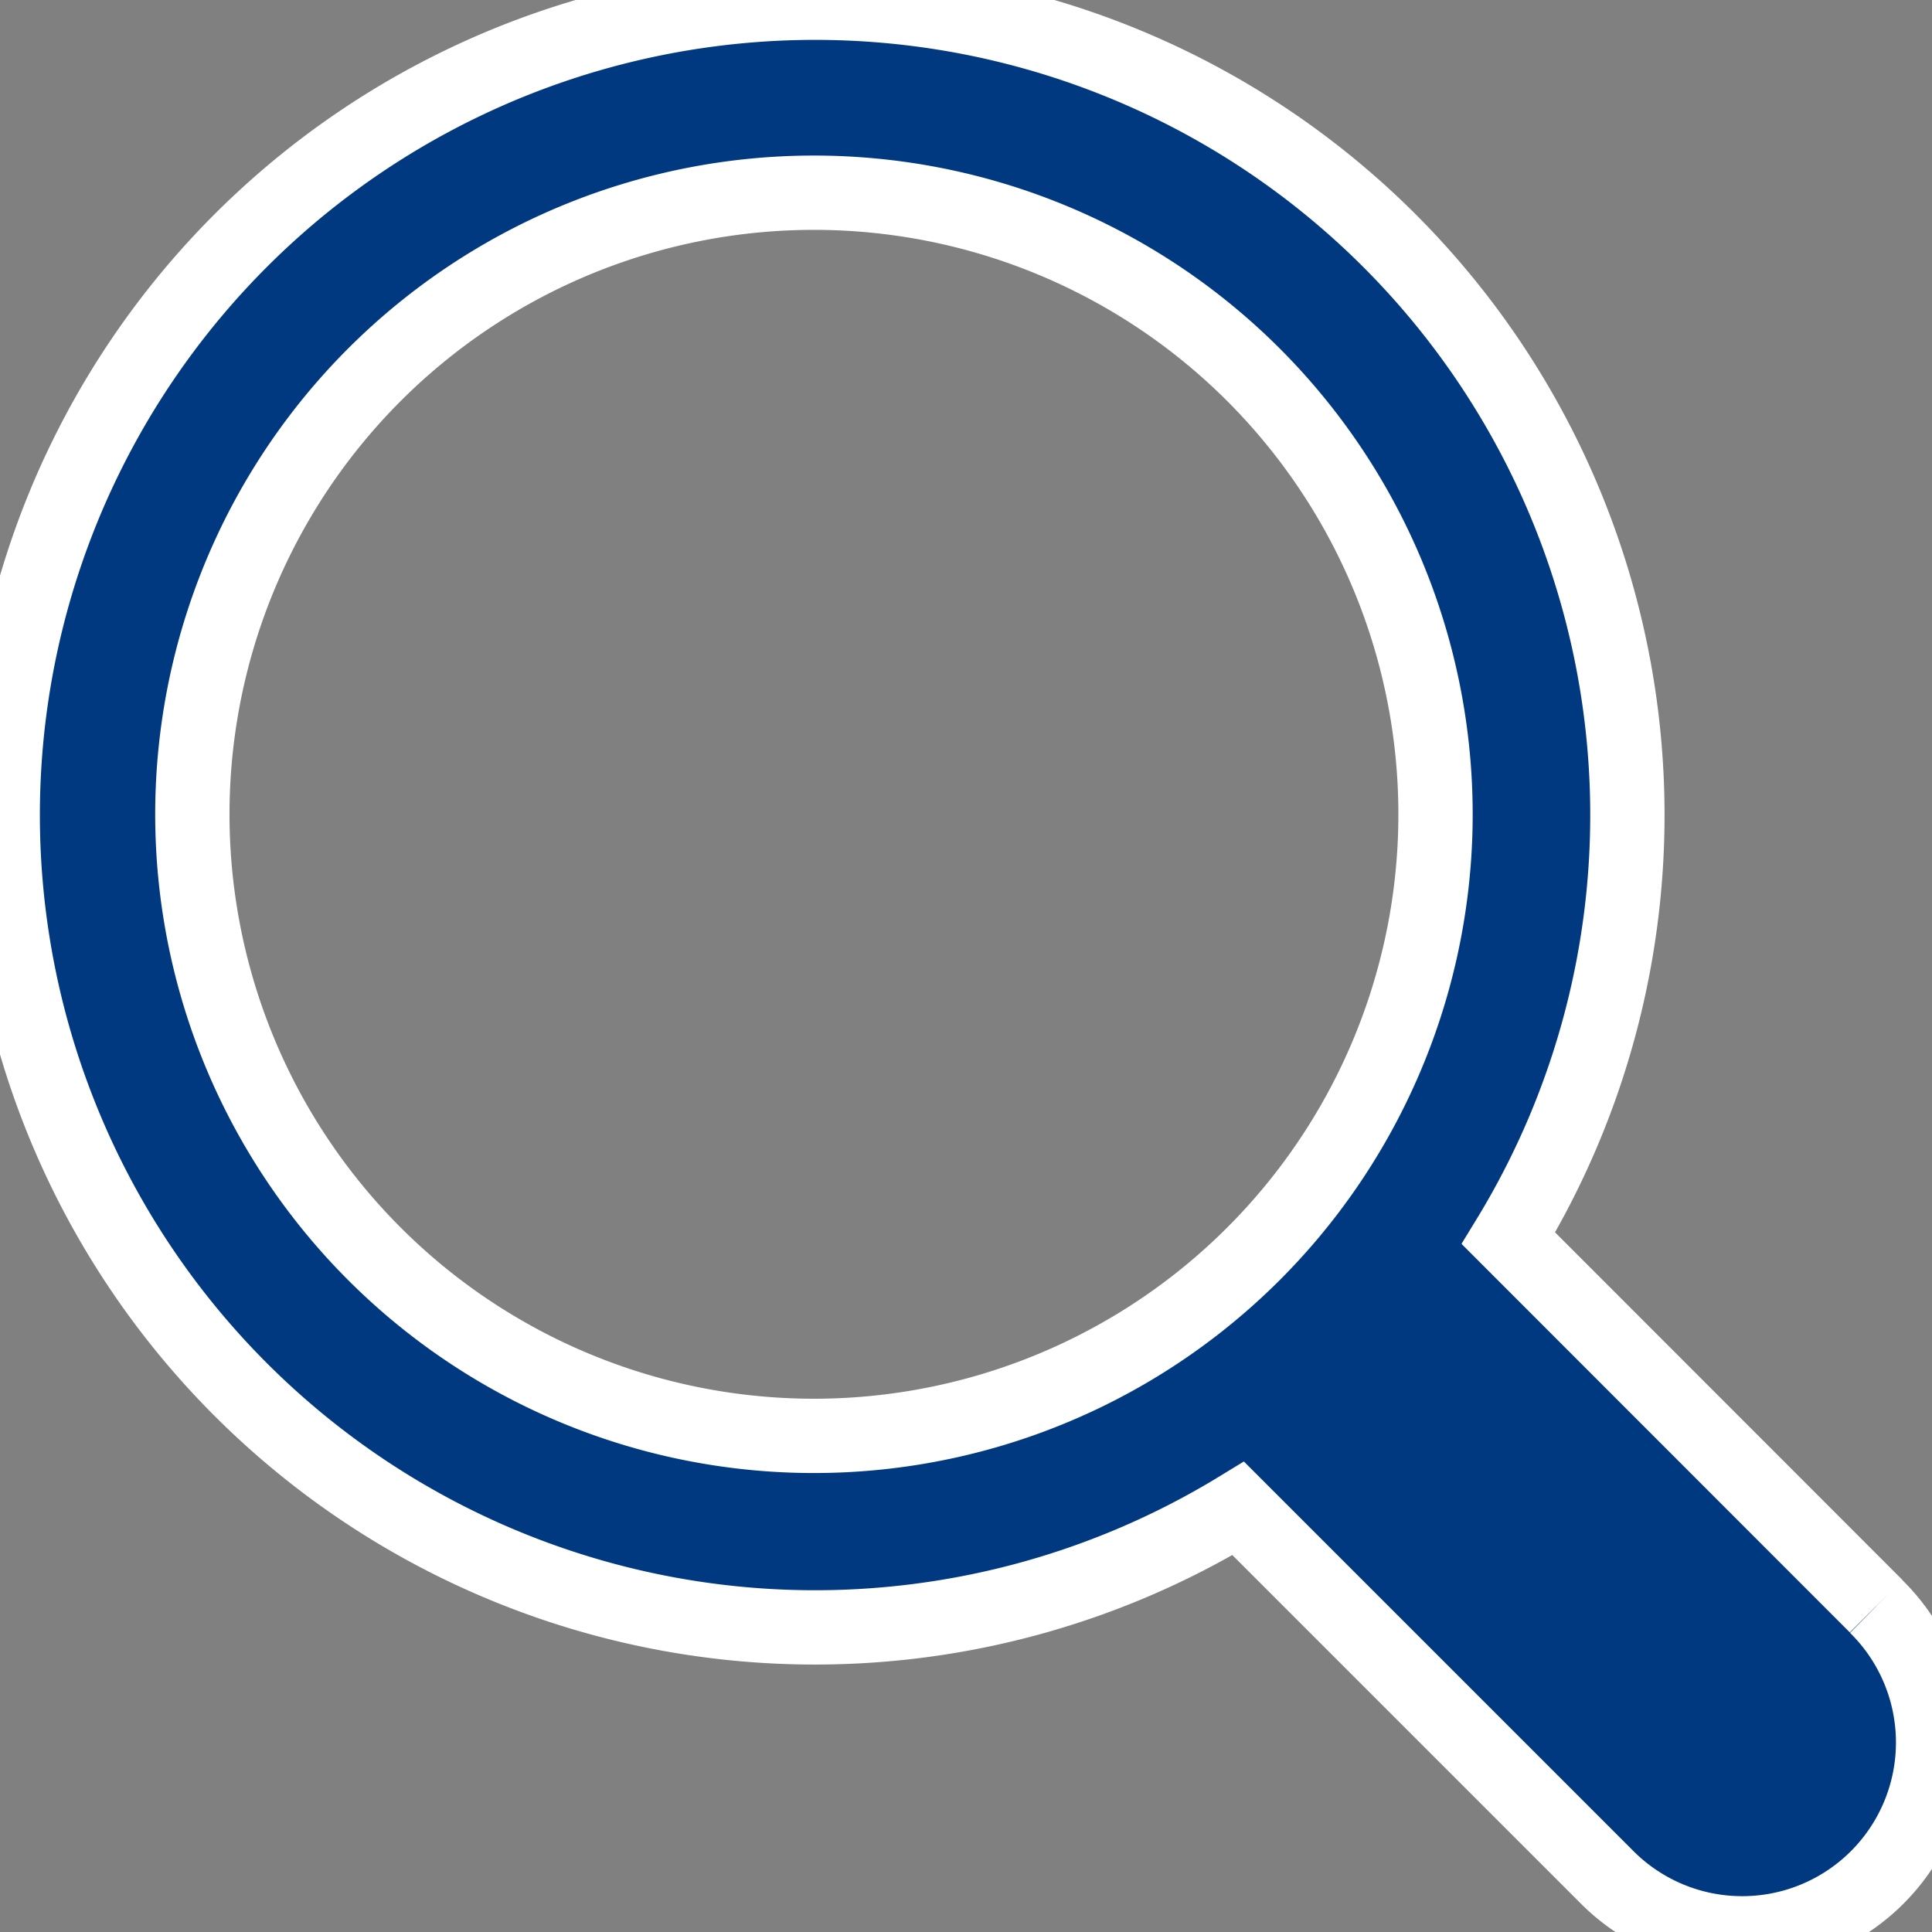 <?xml version="1.0" encoding="UTF-8"?> <svg xmlns="http://www.w3.org/2000/svg" xmlns:xlink="http://www.w3.org/1999/xlink" id="icon-rechercher" width="26" height="26" viewBox="0 0 26 26"><rect x="0" y="0" width="26" height="26" fill="#808080" stroke="none"/><defs><clipPath id="clip-path"><rect id="Rectangle_396" data-name="Rectangle 396" width="26" height="26" fill="#003980" stroke="#fff" stroke-width="1"></rect></clipPath></defs><g id="Groupe_393" data-name="Groupe 393" clip-path="url(#clip-path)"><path id="Tracé_83713" data-name="Tracé 83713" d="M25.248,21.615,20.3,16.664A10.932,10.932,0,1,0,16.664,20.3l4.951,4.951a2.569,2.569,0,1,0,3.633-3.633m-10-3.481a8.365,8.365,0,1,1,1.622-1.265,8.366,8.366,0,0,1-1.622,1.265" fill="#003980" stroke="#fff" stroke-width="1"></path></g></svg> 